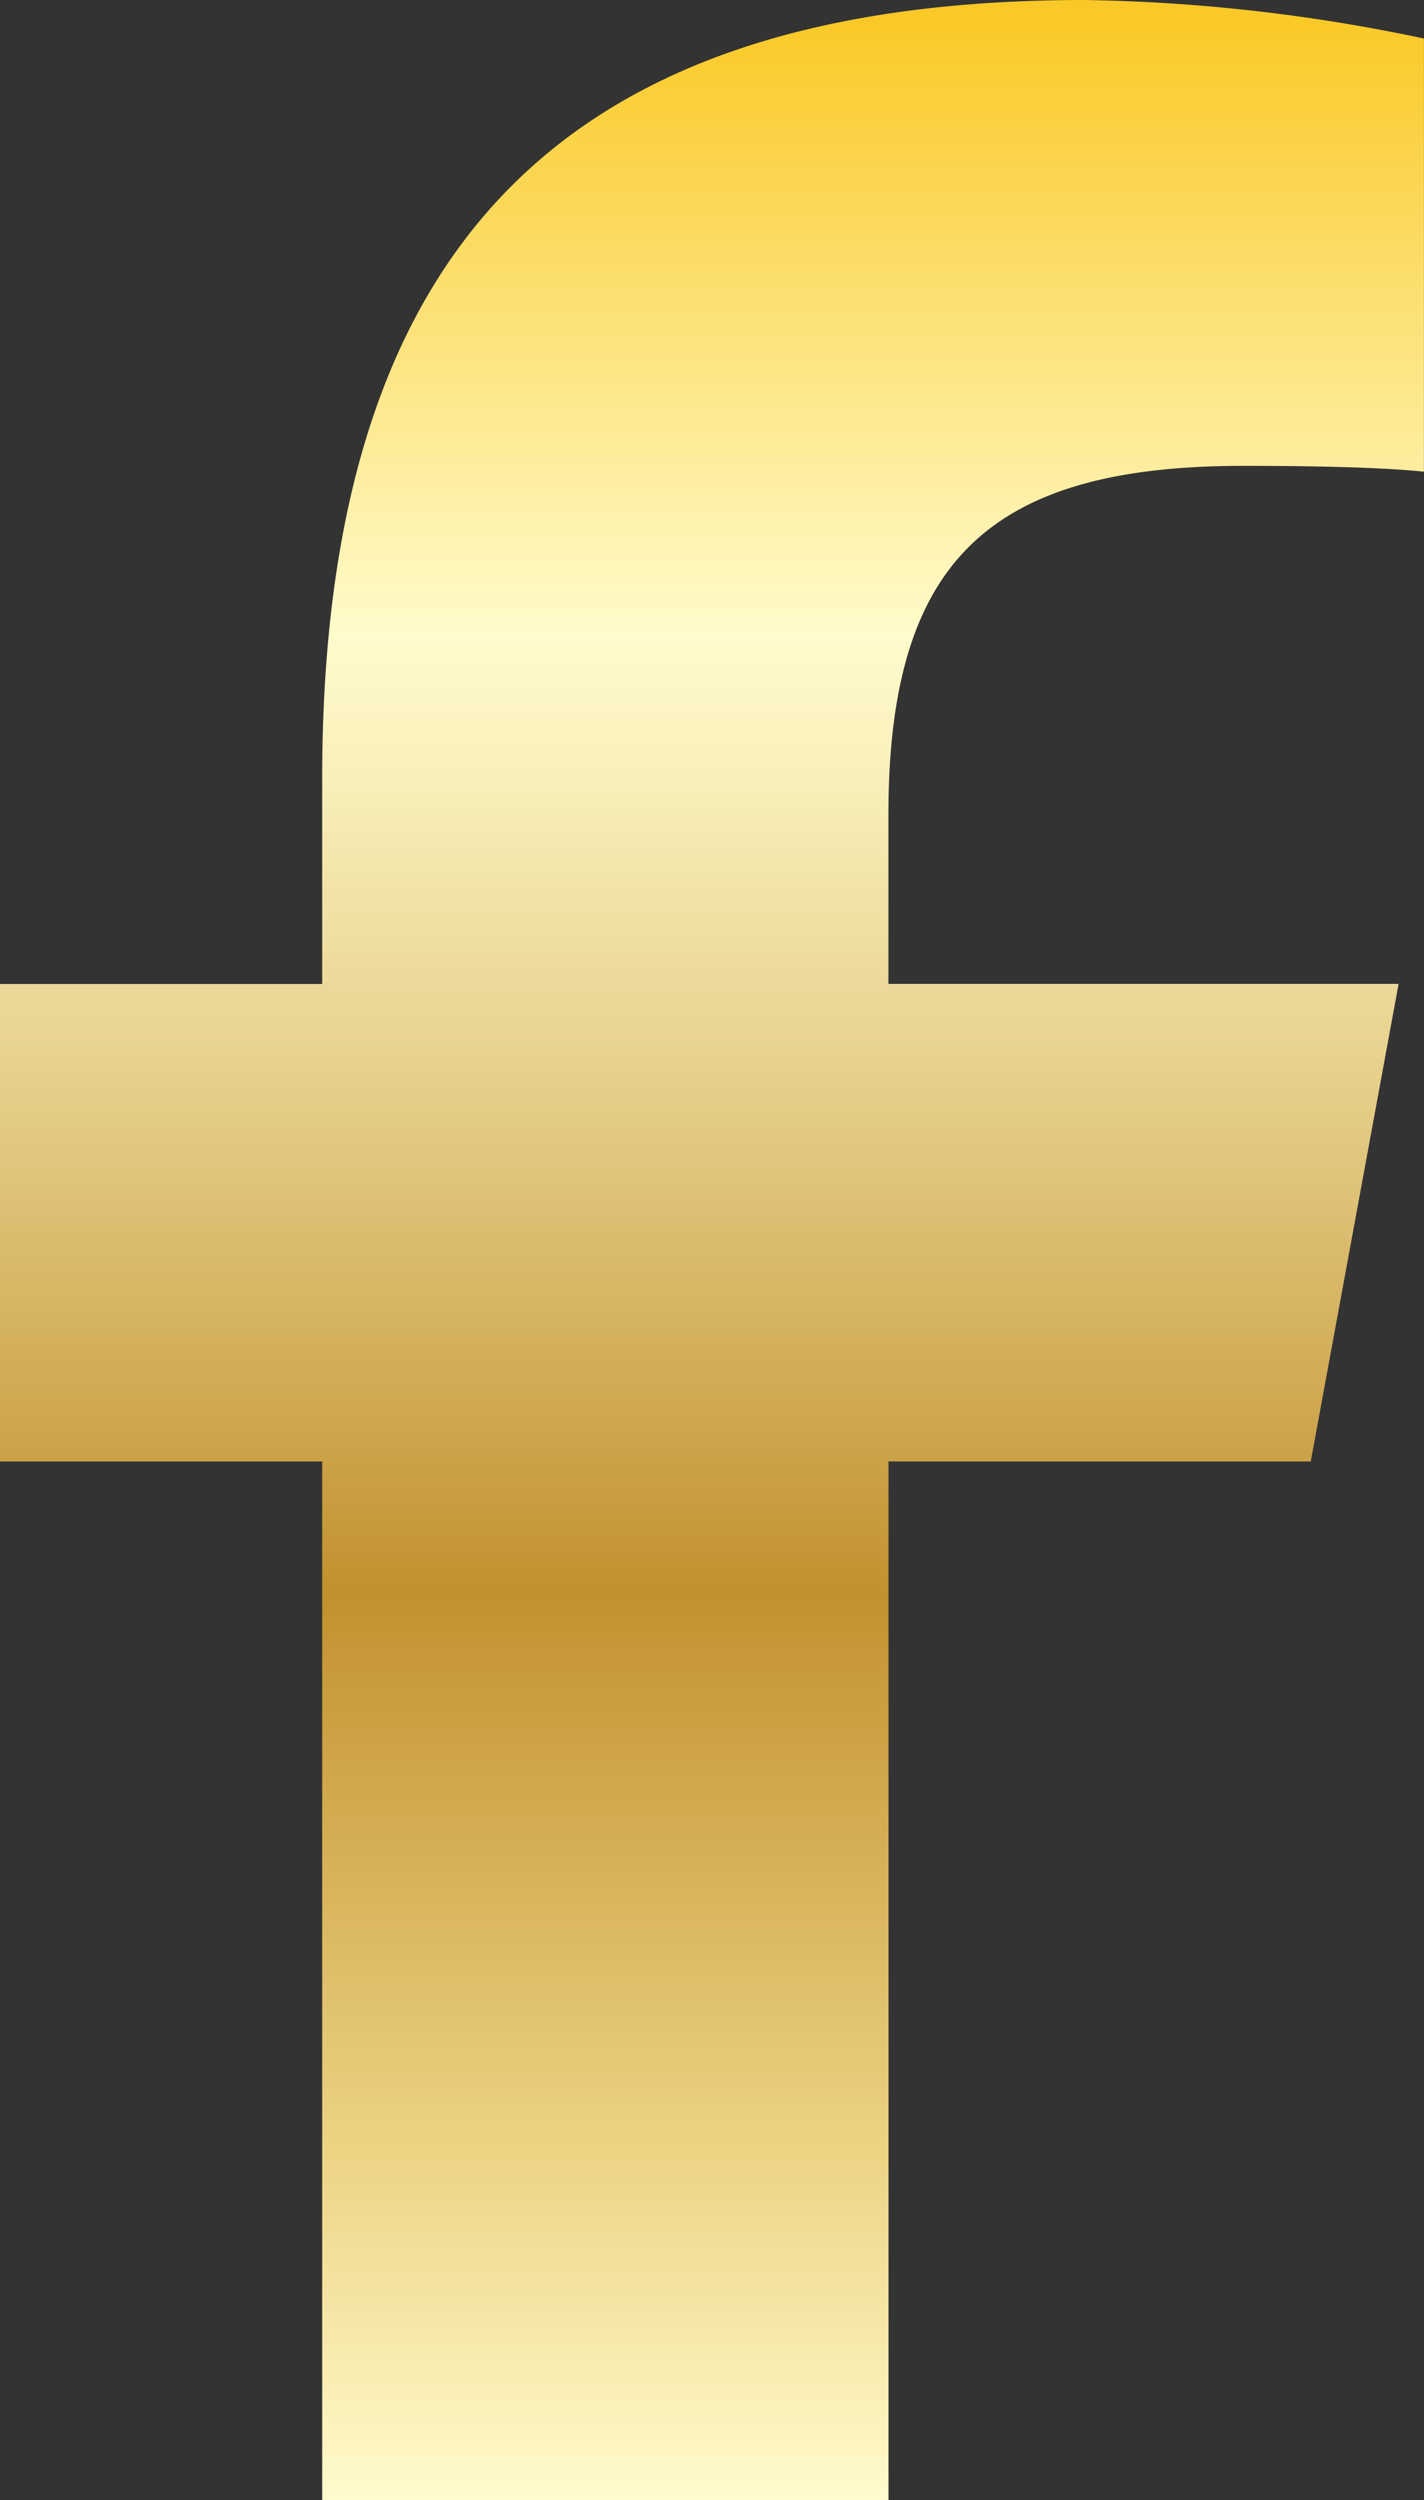 <svg xmlns="http://www.w3.org/2000/svg" width="19.287" height="33.854" viewBox="0 0 19.287 33.854"><rect x="0" y="0" width="19.287" height="33.854" fill="#333333" stroke="none"/><defs><linearGradient id="linear-gradient" x1=".5" x2=".5" y2="1" gradientUnits="objectBoundingBox"><stop offset=".006" stop-color="#fac927"/><stop offset=".253" stop-color="#fffbcc"/><stop offset=".311" stop-color="#f8efba"/><stop offset=".426" stop-color="#e7d18d"/><stop offset=".587" stop-color="#cba146"/><stop offset=".638" stop-color="#c2912e"/><stop offset=".871" stop-color="#eed688"/><stop offset="1" stop-color="#fffbcc"/></linearGradient></defs><path id="facebook-f_1_" data-name="facebook-f (1)" d="M18.364 19.79v14.064h7.67V19.79h5.719l1.19-6.467h-6.91v-2.287c0-3.418 1.342-4.728 4.807-4.728 1.078 0 1.944.026 2.446.079V.522A23.722 23.722 0 0 0 28.692 0c-7.068 0-10.328 3.339-10.328 10.54v2.784H14v6.466z" transform="translate(-14)" fill="url(#linear-gradient)"/></svg>